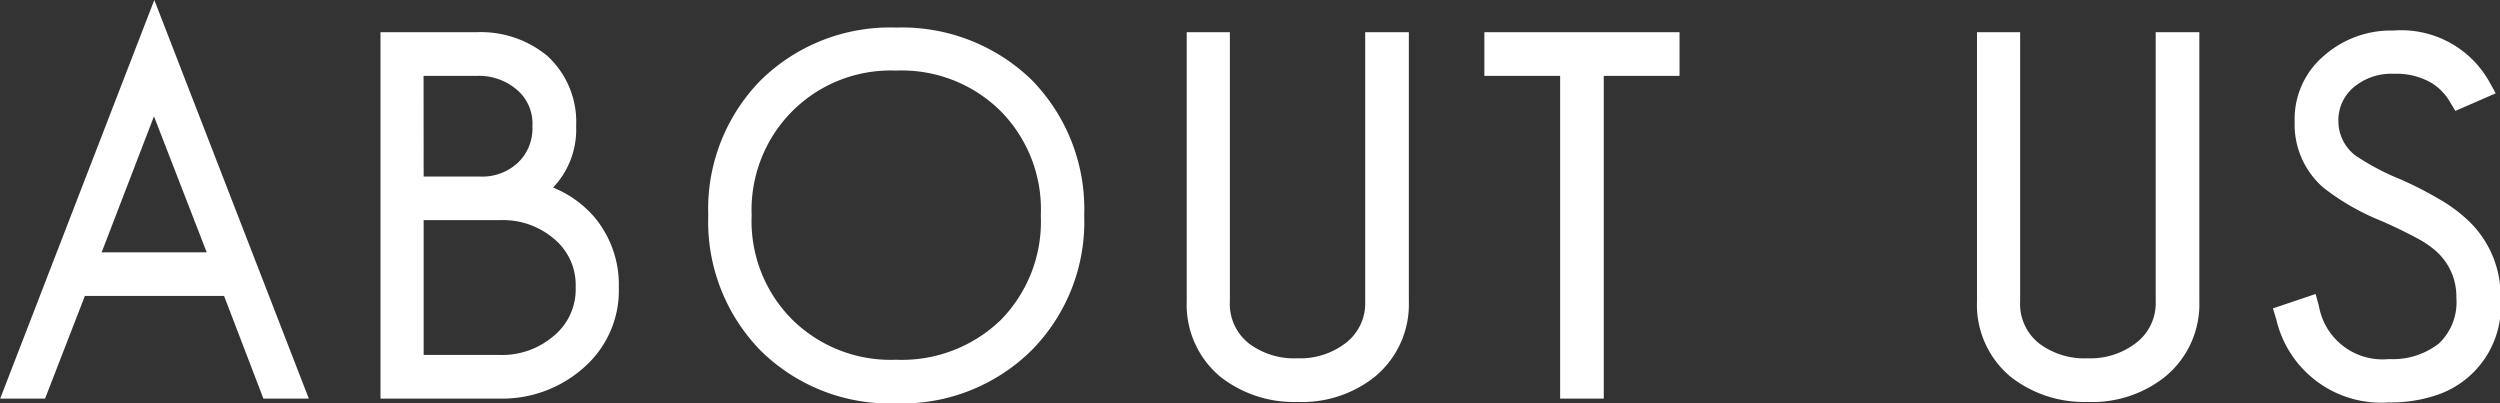 <svg xmlns="http://www.w3.org/2000/svg" width="52.135" height="8.412"><rect width="100%" height="100%" fill="#333333" stroke="none"/><g fill="#fff"><path d="M6.075 8.062L3.215.692l-2.85 7.37h.4l.83-2.14h3.25l.82 2.14zm-1.4-2.55h-2.92l1.46-3.78zm7.98.48a1.94 1.94 0 00-.45-1.3 2.093 2.093 0 00-1.21-.68 1.477 1.477 0 00.77-1.38 1.62 1.62 0 00-.52-1.28 1.93 1.93 0 00-1.32-.43h-1.74v7.14h2.23a2.3 2.3 0 001.59-.58 1.887 1.887 0 00.65-1.49zm-1.3-3.36a1.236 1.236 0 01-.38.94 1.34 1.34 0 01-.96.36h-1.43v-2.6h1.37a1.462 1.462 0 011 .36 1.168 1.168 0 01.4.94zm.9 3.36a1.5 1.5 0 01-.54 1.2 1.9 1.9 0 01-1.29.46h-1.84v-3.31h1.84a1.89 1.89 0 011.28.44 1.5 1.5 0 01.55 1.21zm10.115-1.5a3.587 3.587 0 00-1.03-2.65 3.627 3.627 0 00-2.65-1.02 3.587 3.587 0 00-2.65 1.03 3.572 3.572 0 00-1.02 2.64 3.587 3.587 0 001.03 2.65 3.572 3.572 0 002.635 1.02 3.587 3.587 0 002.65-1.03 3.553 3.553 0 001.035-2.64zm-.41 0a3.193 3.193 0 01-.91 2.36 3.234 3.234 0 01-2.36.9 3.182 3.182 0 01-2.35-.92 3.167 3.167 0 01-.91-2.34 3.182 3.182 0 01.92-2.35 3.17 3.17 0 012.34-.92 3.2 3.2 0 012.36.92 3.18 3.18 0 01.905 2.35zm7.18 1.79V.922h-.41v5.36a1.29 1.29 0 01-.51 1.07 1.817 1.817 0 01-1.16.37 1.825 1.825 0 01-1.165-.36 1.293 1.293 0 01-.5-1.08V.922h-.4v5.36a1.7 1.7 0 00.61 1.38 2.229 2.229 0 001.45.47 2.186 2.186 0 001.45-.46 1.71 1.71 0 00.63-1.39zm5.64-4.95v-.41h-3.575v.41h1.58v6.73h.41v-6.73zm10.84 4.95V.922h-.41v5.36a1.29 1.29 0 01-.51 1.07 1.817 1.817 0 01-1.16.37 1.825 1.825 0 01-1.17-.36 1.293 1.293 0 01-.5-1.08V.922h-.4v5.36a1.7 1.7 0 00.61 1.38 2.229 2.229 0 001.45.47 2.186 2.186 0 001.45-.46 1.71 1.71 0 00.635-1.39zm6.27-.07a1.91 1.91 0 00-.58-1.42 2.879 2.879 0 00-.55-.415 7.529 7.529 0 00-.81-.415 5.381 5.381 0 01-1-.54 1.145 1.145 0 01-.44-.89 1.139 1.139 0 01.42-.92 1.465 1.465 0 01.98-.33 1.687 1.687 0 01.91.22 1.355 1.355 0 01.48.49l.39-.17a1.865 1.865 0 00-1.78-.94 1.863 1.863 0 00-1.28.46 1.484 1.484 0 00-.53 1.19 1.5 1.5 0 00.52 1.19 4.782 4.782 0 001.16.66q.45.2.74.36a2.245 2.245 0 01.43.29 1.511 1.511 0 01.53 1.18 1.427 1.427 0 01-.45 1.14 1.79 1.79 0 01-1.21.38 1.6 1.6 0 01-1.7-1.28l-.41.14a2.008 2.008 0 002.105 1.55 2.725 2.725 0 00.92-.14 1.721 1.721 0 001.15-1.79z"/><path d="M18.685 8.412a3.829 3.829 0 01-2.815-1.093 3.844 3.844 0 01-1.1-2.827 3.829 3.829 0 011.093-2.817 3.844 3.844 0 012.827-1.1 3.885 3.885 0 012.82 1.087 3.845 3.845 0 011.1 2.828 3.81 3.81 0 01-1.1 2.818 3.843 3.843 0 01-2.825 1.104zm0-6.94a2.9 2.9 0 00-2.163.847 2.917 2.917 0 00-.847 2.173 2.9 2.9 0 00.837 2.163 2.917 2.917 0 002.173.847 2.968 2.968 0 002.185-.829 2.926 2.926 0 00.835-2.181 2.915 2.915 0 00-.835-2.173 2.93 2.93 0 00-2.185-.847zm31.13 6.92a2.244 2.244 0 01-2.345-1.73l-.07-.231.89-.3.07.257a1.346 1.346 0 001.459 1.1 1.56 1.56 0 001.043-.326 1.181 1.181 0 00.363-.951 1.261 1.261 0 00-.446-.993 2.026 2.026 0 00-.381-.254c-.186-.1-.429-.221-.721-.35a4.957 4.957 0 01-1.224-.7 1.743 1.743 0 01-.6-1.377 1.73 1.73 0 01.616-1.379 2.114 2.114 0 011.444-.521 2.106 2.106 0 012 1.069l.133.24-.842.367-.113-.187a1.116 1.116 0 00-.39-.4l-.009-.005a1.455 1.455 0 00-.777-.182 1.213 1.213 0 00-.819.271.894.894 0 00-.331.729.9.9 0 00.35.7 5.042 5.042 0 00.943.5 7.8 7.8 0 01.836.429 3.14 3.14 0 01.6.452 2.159 2.159 0 01.653 1.6 1.958 1.958 0 01-1.324 2.016 2.986 2.986 0 01-1.008.156zm-6.28-.01a2.481 2.481 0 01-1.607-.526 1.953 1.953 0 01-.7-1.574V.672h.9v5.61a1.047 1.047 0 00.4.883 1.57 1.57 0 001.006.307 1.561 1.561 0 001.006-.316 1.044 1.044 0 00.415-.874V.672h.91v5.61a1.957 1.957 0 01-.721 1.58 2.436 2.436 0 01-1.609.52zm-16.48 0a2.481 2.481 0 01-1.607-.526 1.953 1.953 0 01-.7-1.574V.672h.9v5.61a1.047 1.047 0 00.4.883 1.57 1.57 0 001.007.307 1.561 1.561 0 001.005-.316 1.044 1.044 0 00.41-.874V.672h.91v5.61a1.957 1.957 0 01-.716 1.58 2.436 2.436 0 01-1.609.52zm6.39-.07h-.91v-6.73h-1.58v-.91h4.07v.91h-1.58zm-23.03 0h-2.48V.672h1.99a2.179 2.179 0 011.485.49 1.866 1.866 0 01.605 1.468 1.754 1.754 0 01-.481 1.281 2.26 2.26 0 01.86.615 2.193 2.193 0 01.511 1.464 2.136 2.136 0 01-.735 1.68 2.554 2.554 0 01-1.755.642zm-1.58-.91h1.59a1.644 1.644 0 001.126-.4 1.253 1.253 0 00.454-1.011 1.251 1.251 0 00-.46-1.018 1.636 1.636 0 00-1.12-.382h-1.59zm0-3.72h1.18a1.09 1.09 0 00.788-.291.988.988 0 00.3-.759.922.922 0 00-.312-.75 1.213 1.213 0 00-.838-.3h-1.12zM6.44 8.312h-.947l-.82-2.14H1.77l-.83 2.14H.004L3.218 0zm-4.32-3.05h2.191l-1.1-2.836z"/></g></svg>